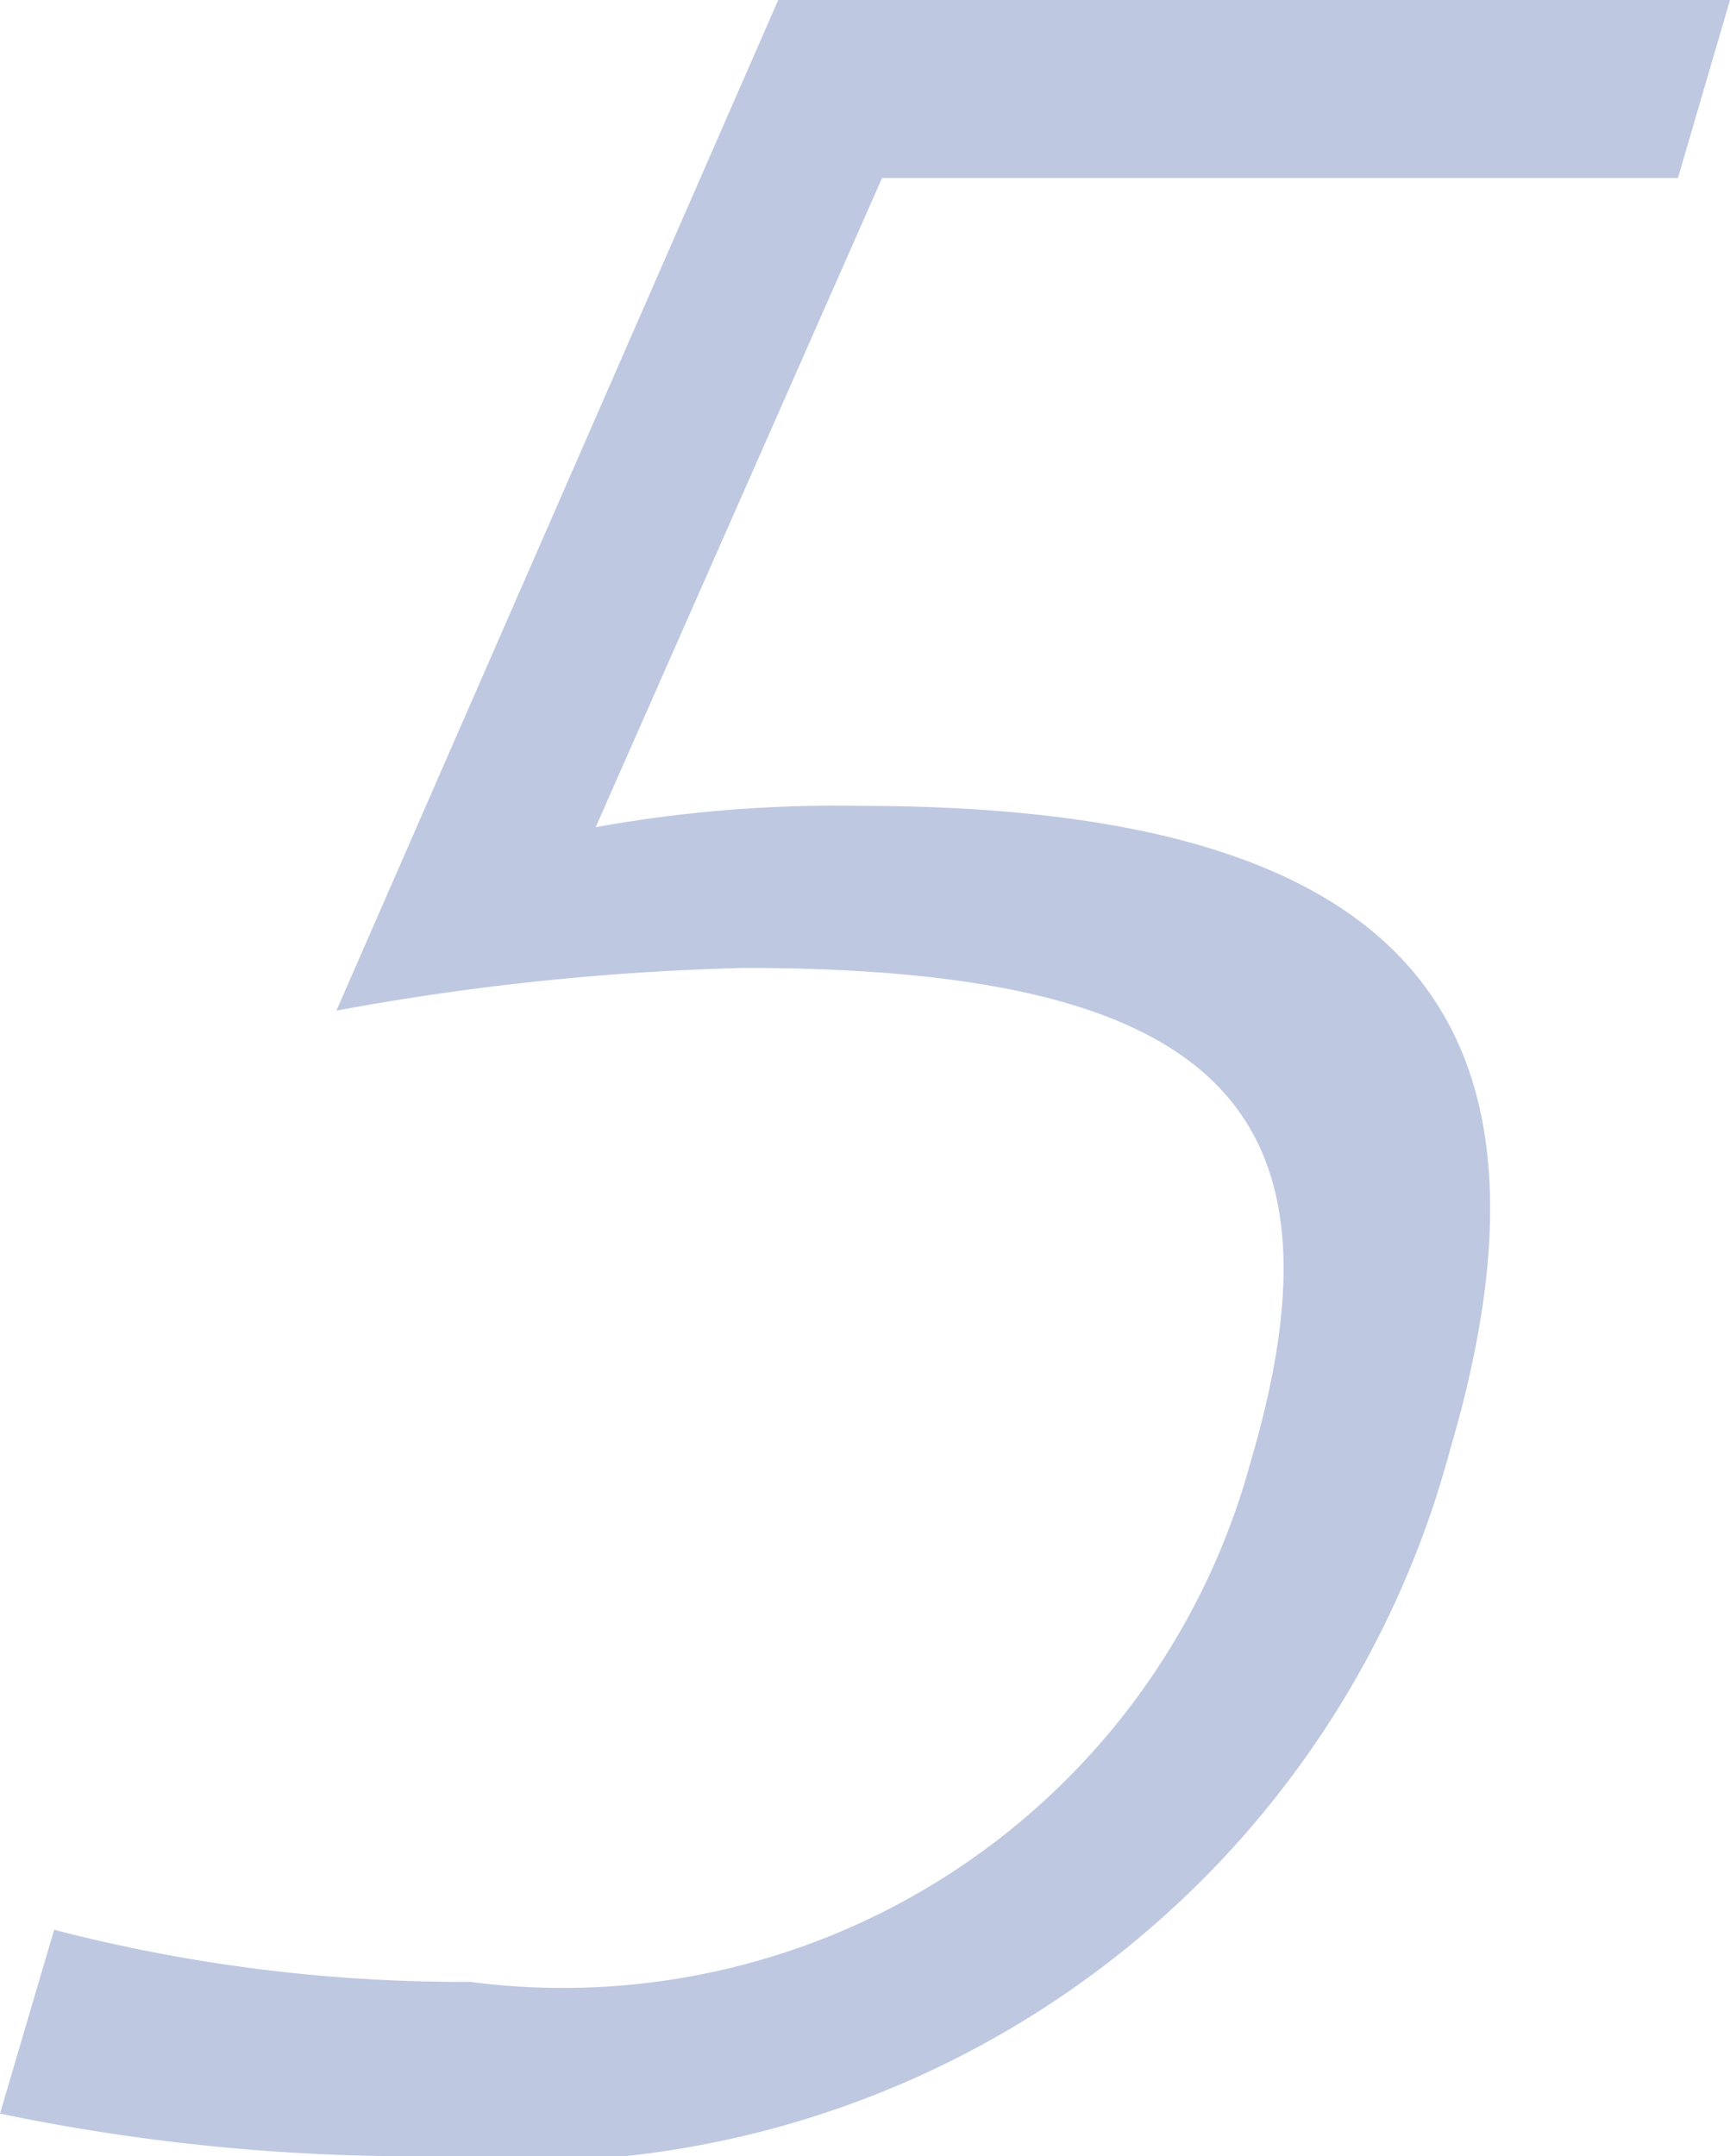 <svg xmlns="http://www.w3.org/2000/svg" viewBox="0 0 4.217 5.255"><defs><style> .cls-1 { fill: #bec8e1; } </style></defs><g id="&#x56FE;&#x5C42;_2" data-name="&#x56FE;&#x5C42; 2"><g id="&#x56FE;&#x5C42;_1-2" data-name="&#x56FE;&#x5C42; 1"><path class="cls-1" d="M.132,4.703a3.955,3.955,0,0,0,1.014.127A1.737,1.737,0,0,0,3.049,3.561c.253-.858-.079-1.202-1.235-1.202a6.277,6.277,0,0,0-.994.104L1.897,0H4.217L4.09.434H2.15l-.698,1.582a3.279,3.279,0,0,1,.642-.052c1.283,0,1.764.471,1.441,1.568A2.339,2.339,0,0,1,1.028,5.255,4.942,4.942,0,0,1,0,5.151Z"></path></g></g></svg>